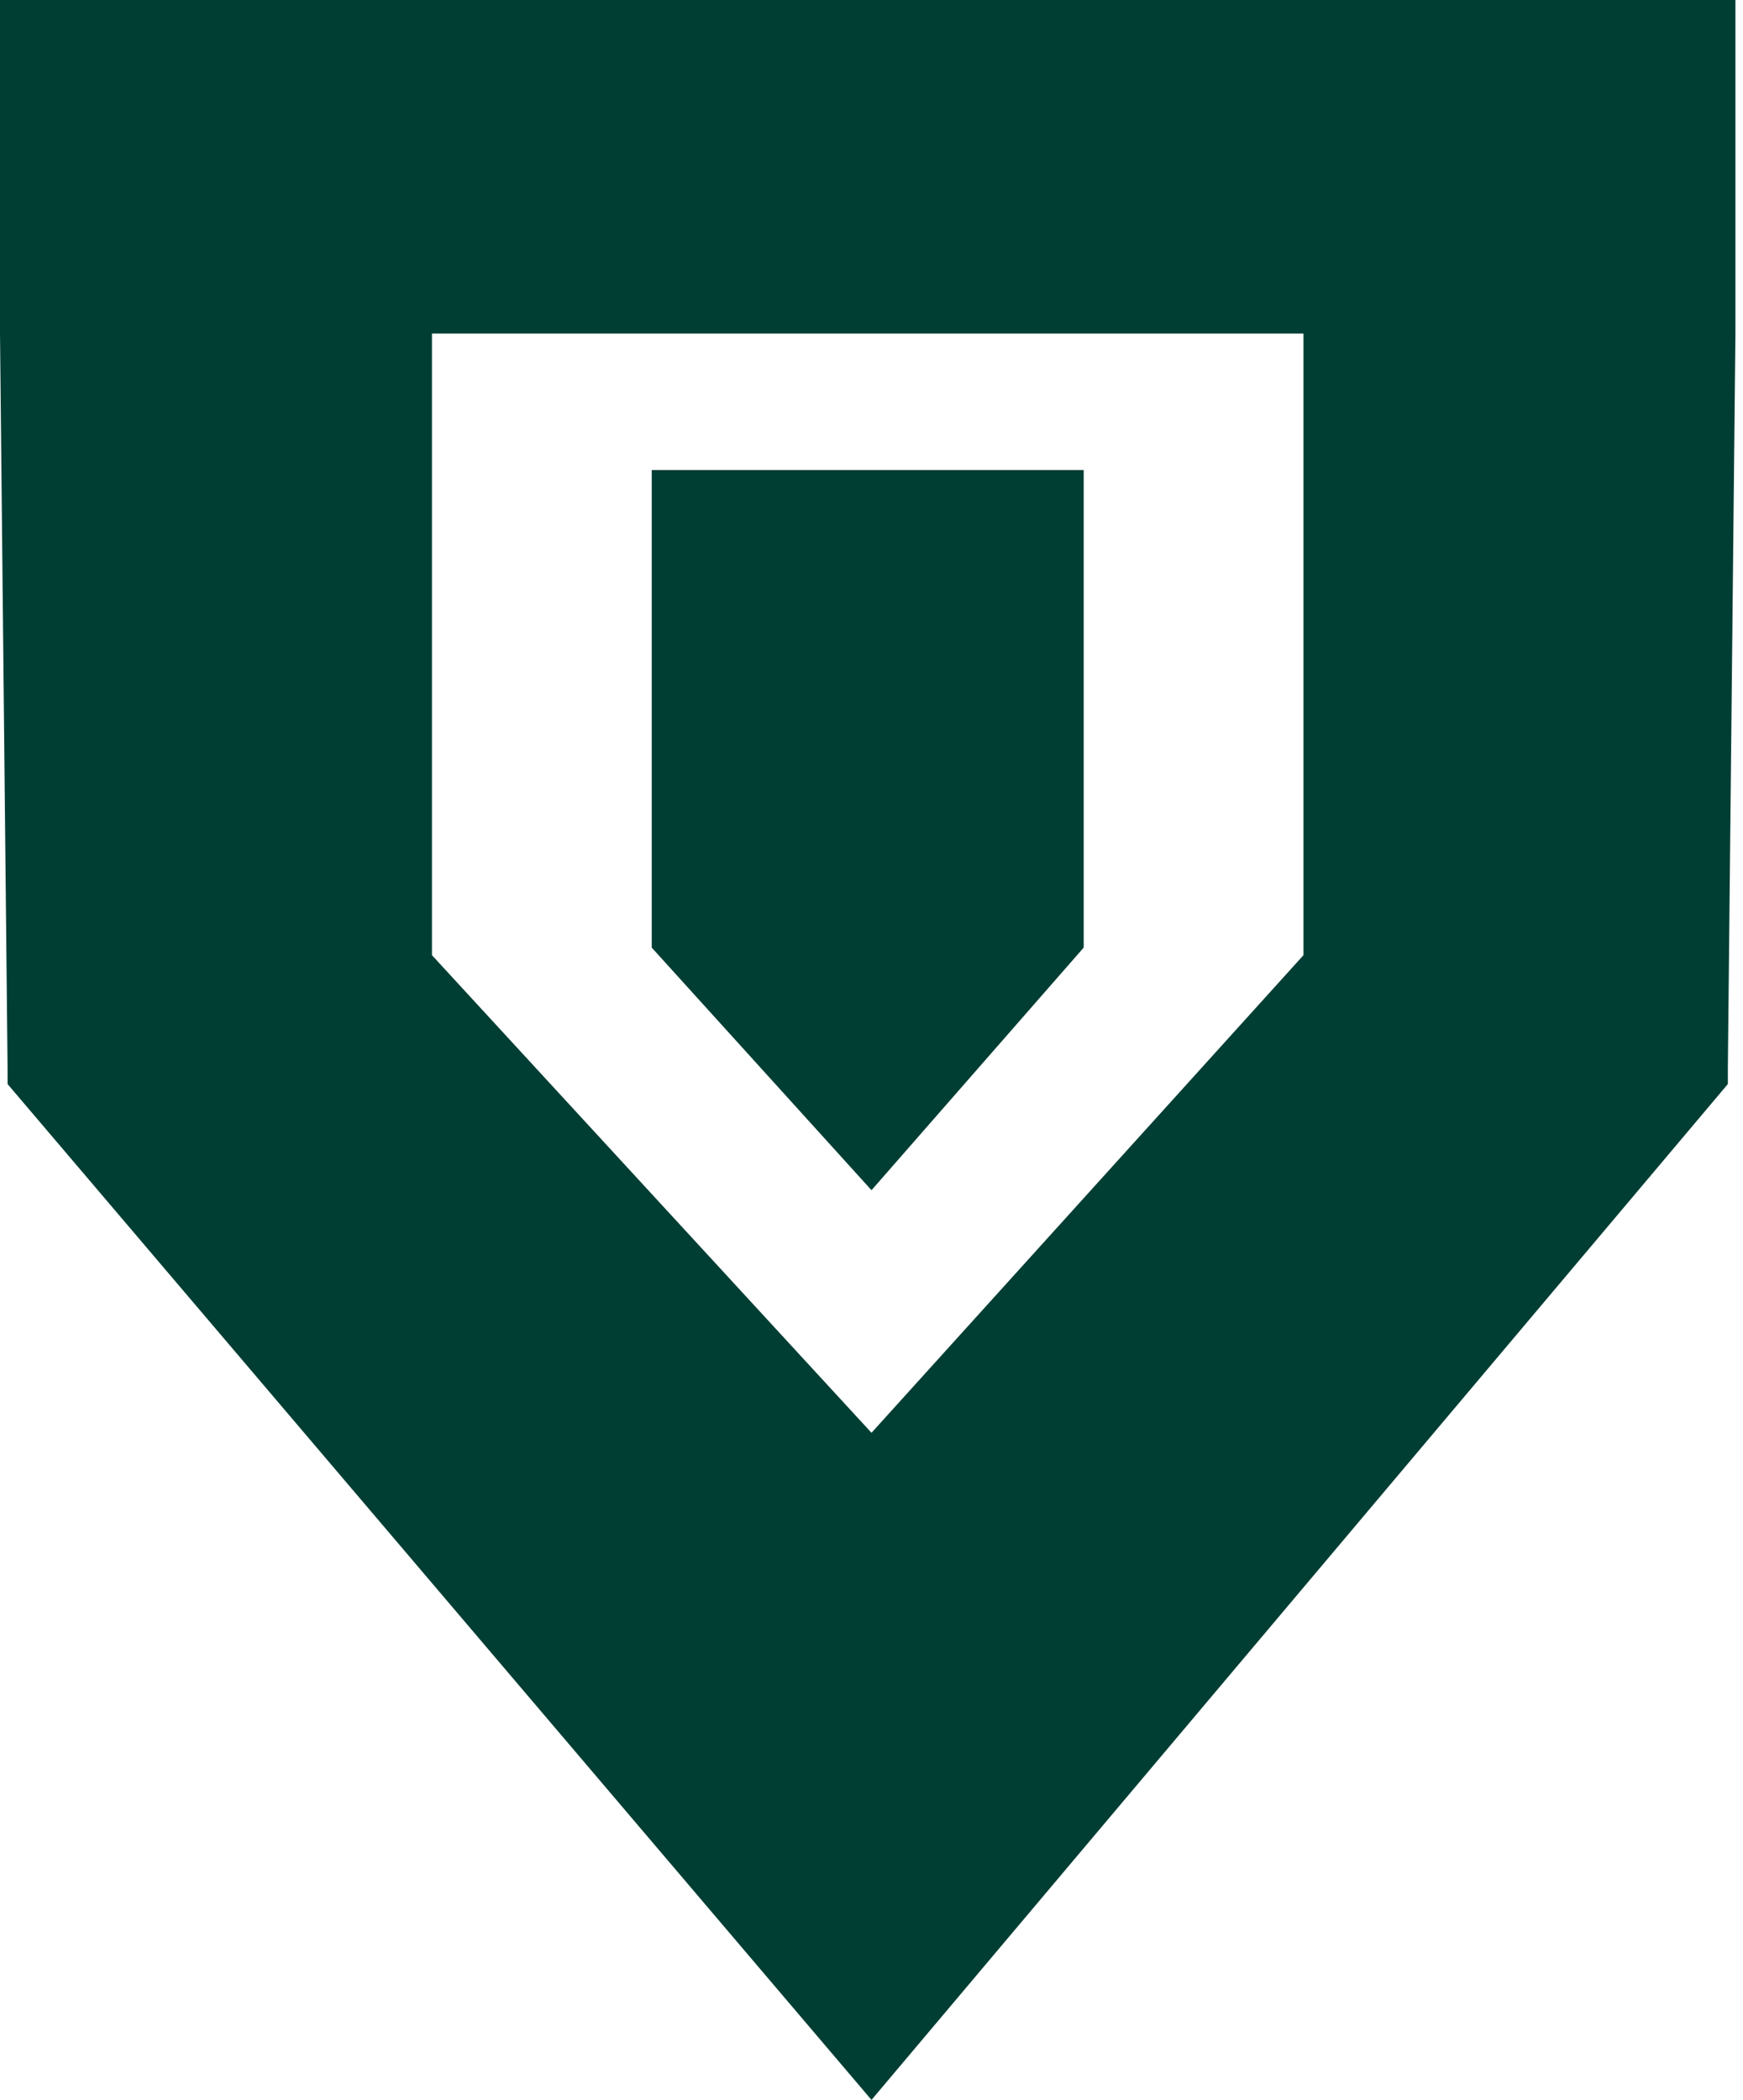 <?xml version="1.0" encoding="utf-8"?>
<!-- Generator: Adobe Illustrator 26.0.0, SVG Export Plug-In . SVG Version: 6.00 Build 0)  -->
<svg version="1.1" id="Layer_1" xmlns="http://www.w3.org/2000/svg" xmlns:xlink="http://www.w3.org/1999/xlink" x="0px" y="0px"
	 viewBox="0 0 23 27.7" style="enable-background:new 0 0 23 27.7;" xml:space="preserve">
<style type="text/css">
	.st0{fill:#003E34;}
</style>
<g>
	<polygon class="st0" points="14.3,12.5 14.3,6.2 8.6,6.2 8.6,12.5 11.5,15.7 14.3,12.5 	"/>
	<polygon class="st0" points="22.9,2.2 22.9,0 0,0 0,2.2 0,2.2 0,2.3 0,4.4 0,4.4 0.1,14.1 0.1,14.3 11.5,27.7 11.5,18.9 5.7,12.6 
		5.7,4.4 17.2,4.4 17.2,12.6 11.5,18.9 11.5,27.7 22.8,14.3 22.8,14.1 22.9,4.4 22.9,4.4 22.9,2.3 22.9,2.2 	"/>
</g>
</svg>
